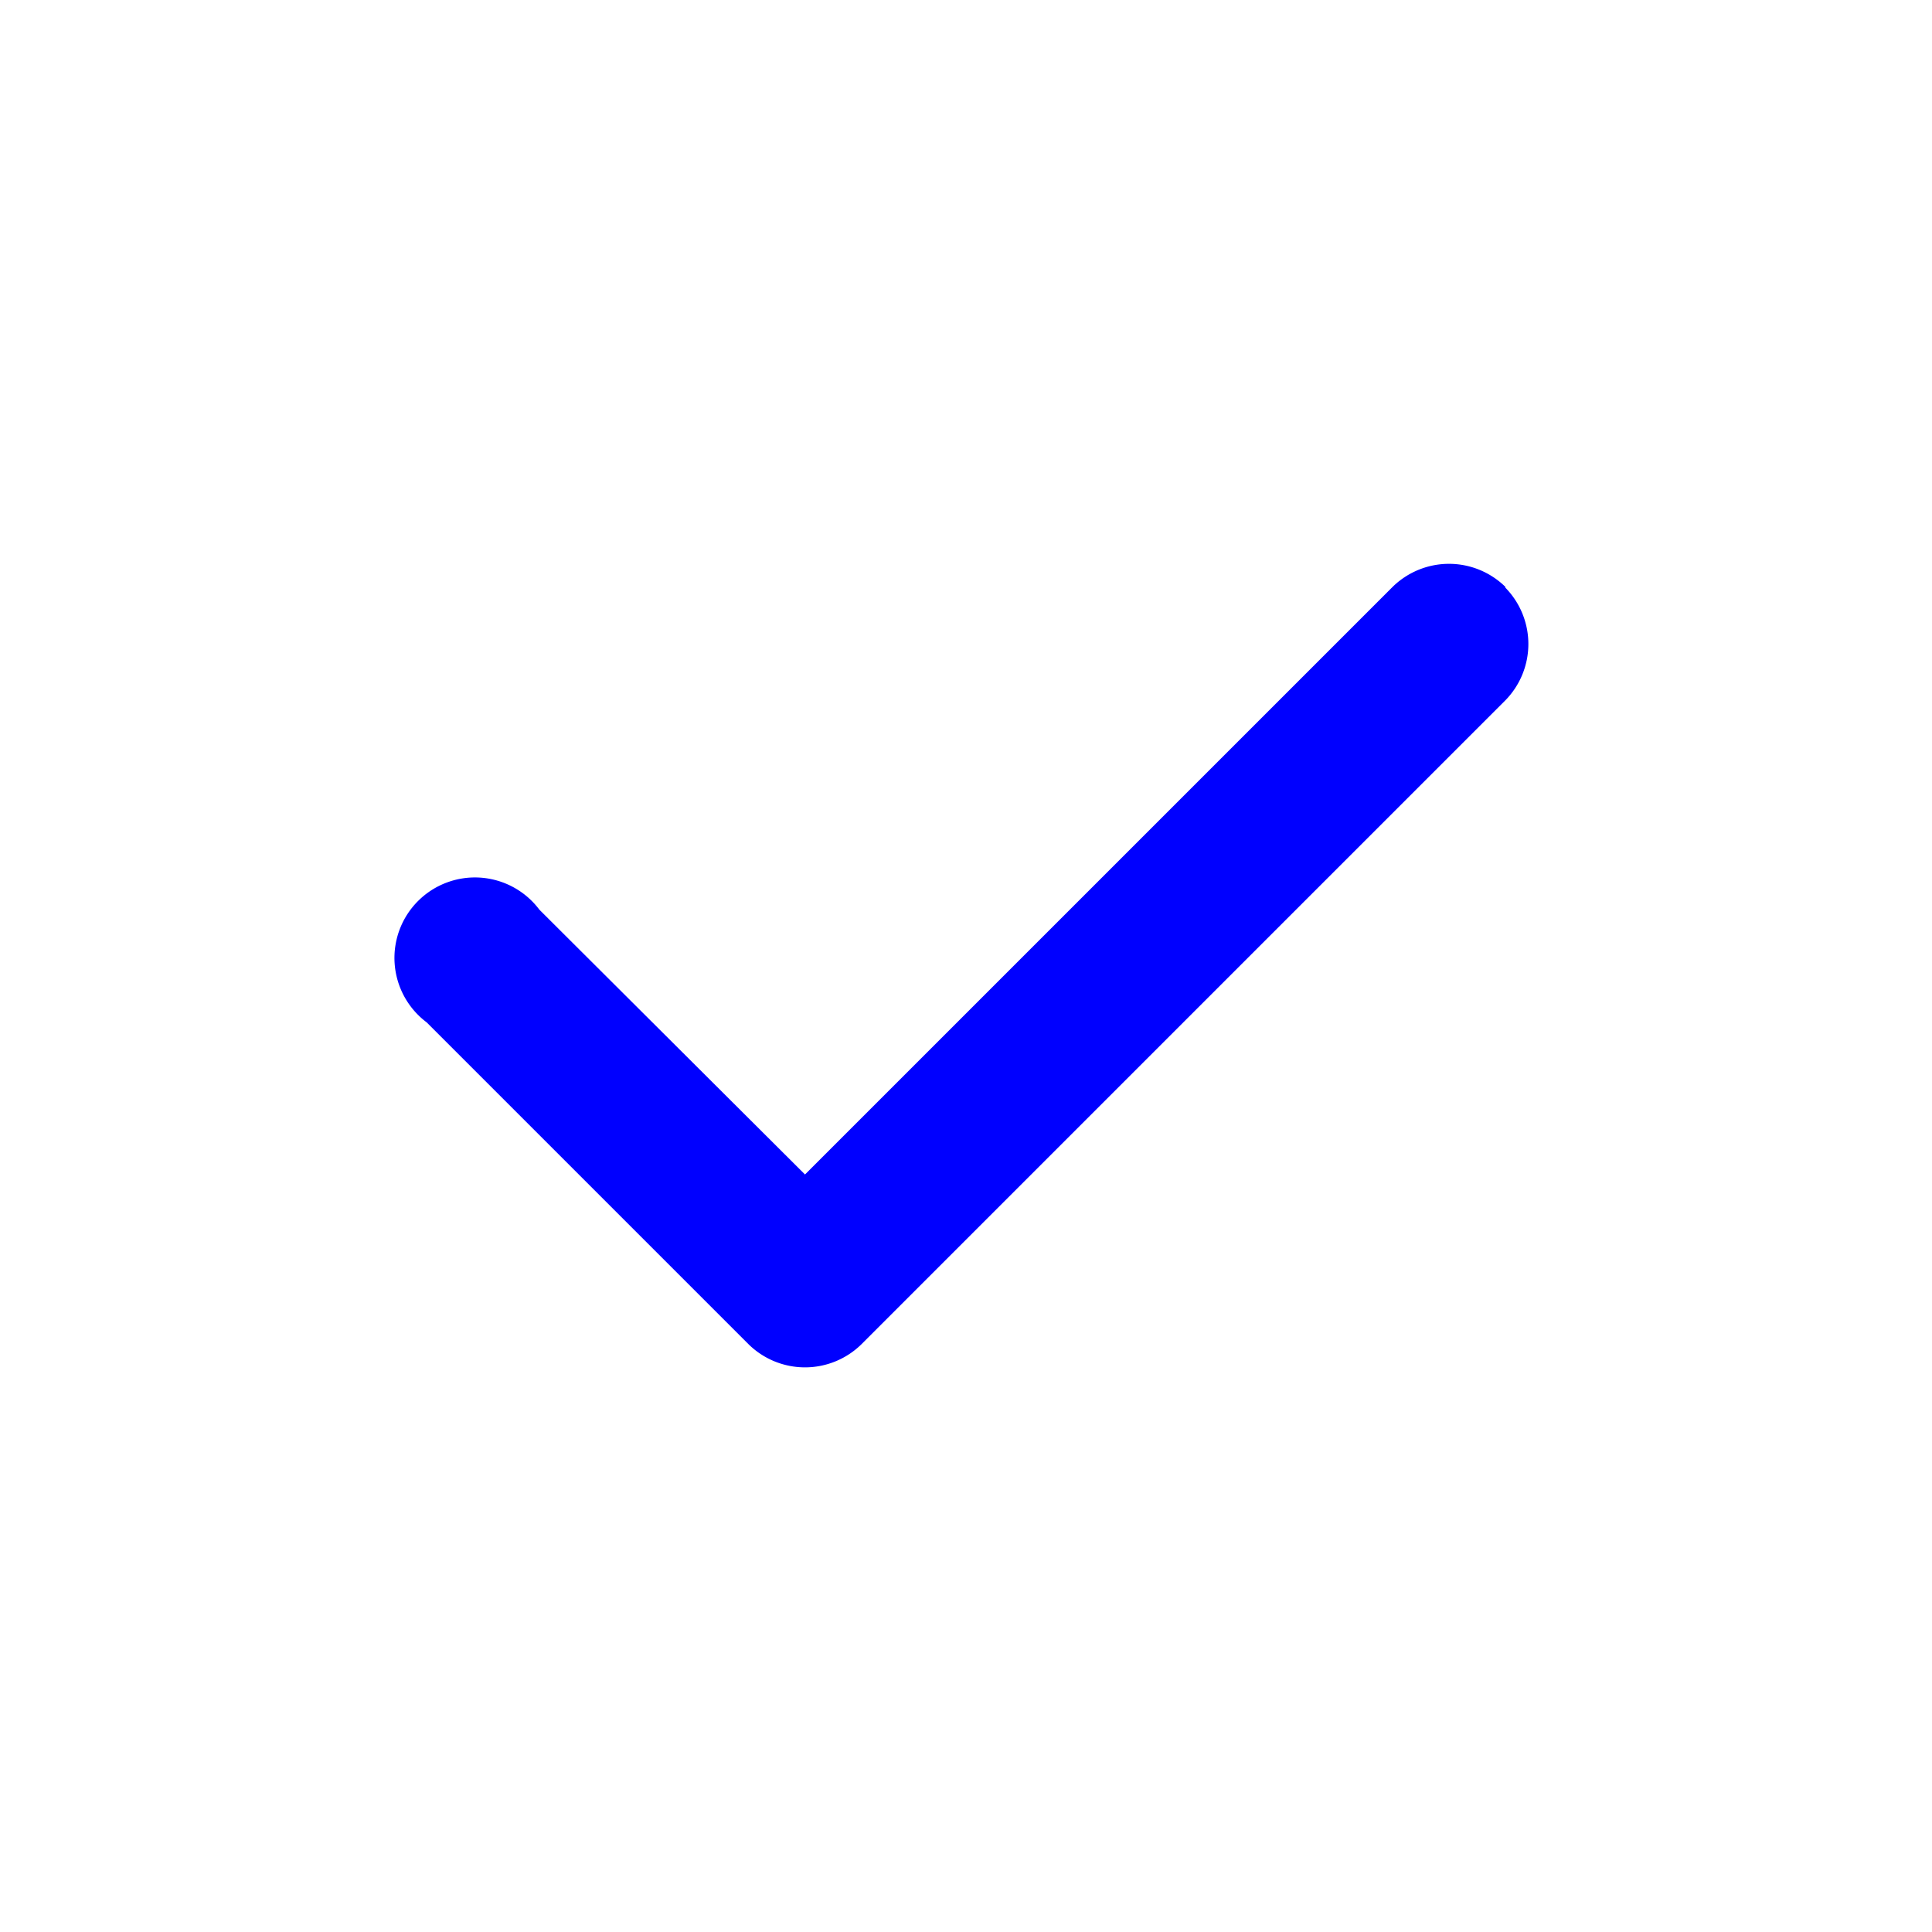 <svg aria-label="Bot verificado" class="botTagVerified_a8fa0b" aria-hidden="false" role="img" xmlns="http://www.w3.org/2000/svg" width="16" height="16" fill="none" viewBox="0 0 24 24">
  <path fill="blue" fill-rule="evenodd" d="M18.7 7.3a1 1 0 0 1 0 1.4l-8 8a1 1 0 0 1-1.4 0l-4-4a1 1 0 1 1 1.4-1.4l3.3 3.29 7.3-7.3a1 1 0 0 1 1.4 0Z" clip-rule="evenodd" class=""></path>
</svg>
